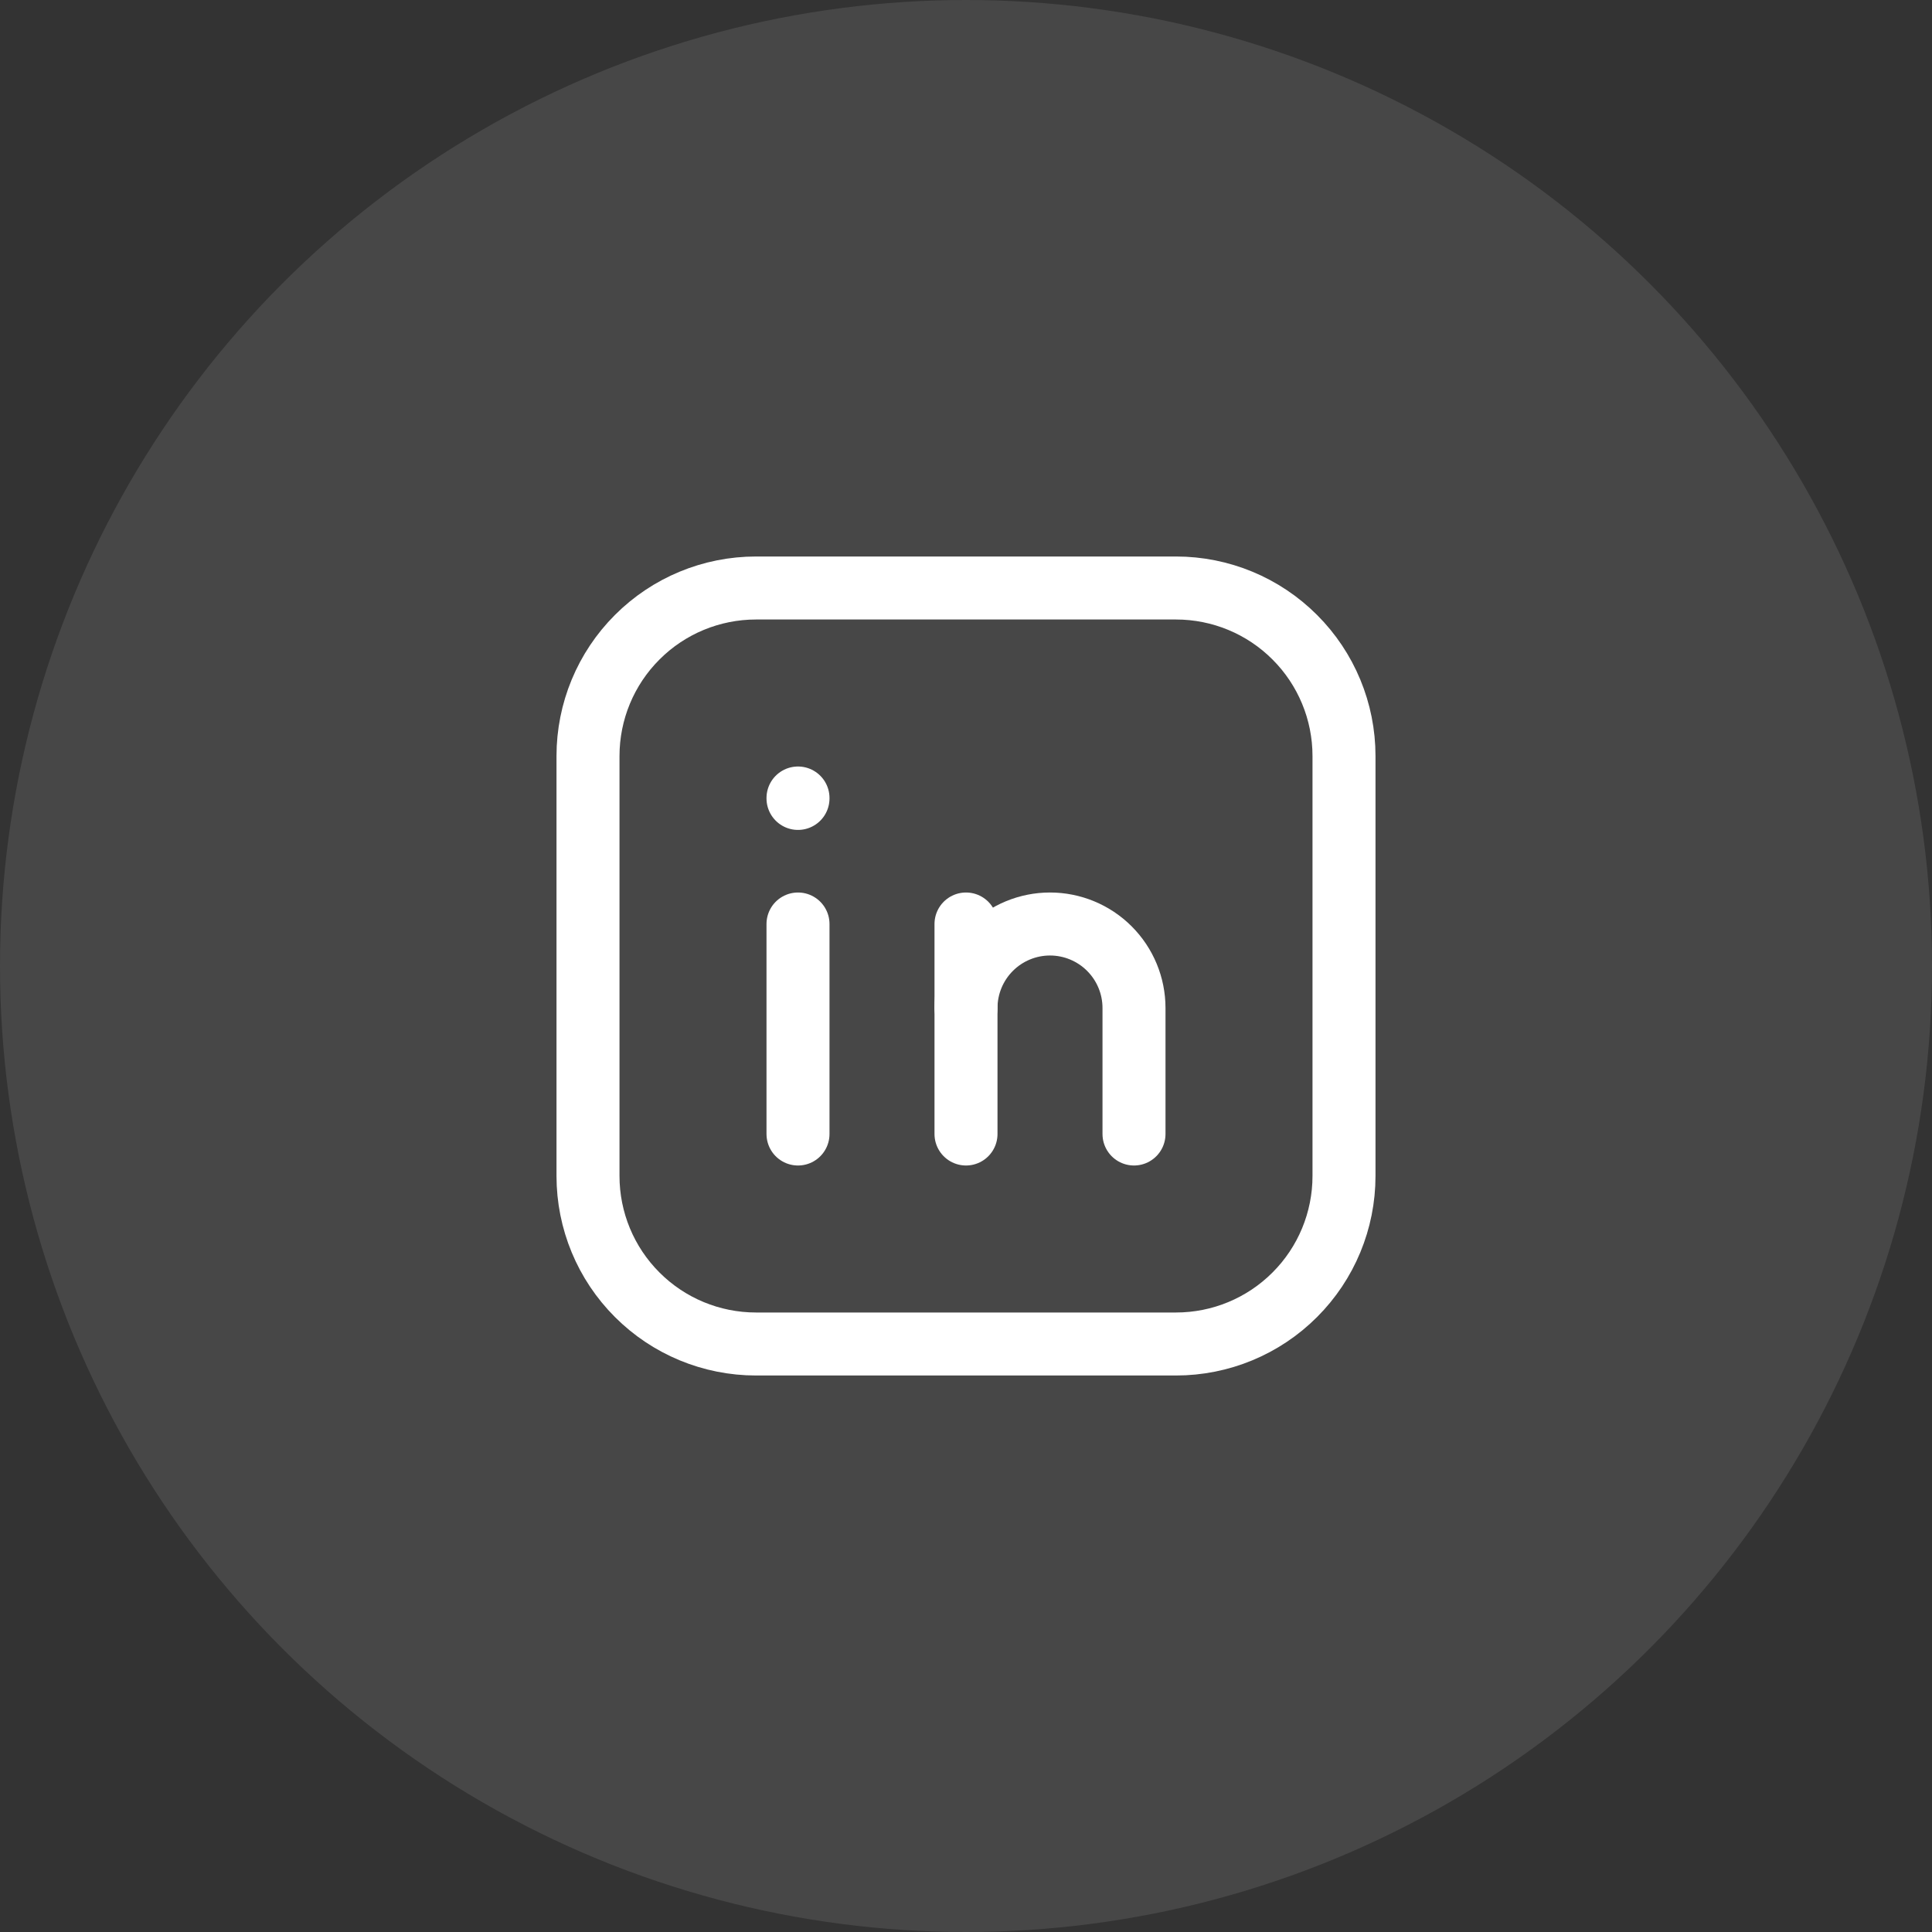 <svg xmlns="http://www.w3.org/2000/svg" fill="none" viewBox="0 0 46 46" height="46" width="46">
<rect x="0" y="0" width="46" height="46" fill="#333333" stroke="none"/>
<circle fill-opacity="0.1" fill="white" r="23" cy="23" cx="23"></circle>
<path stroke-linejoin="round" stroke-linecap="round" stroke-width="1.5" stroke="white" d="M19 22V27"></path>
<path stroke-linejoin="round" stroke-linecap="round" stroke-width="1.5" stroke="white" d="M19 19V19.01"></path>
<path stroke-linejoin="round" stroke-linecap="round" stroke-width="1.5" stroke="white" d="M23 27V22"></path>
<path stroke-linejoin="round" stroke-linecap="round" stroke-width="1.5" stroke="white" d="M27 27V24C27 23.47 26.789 22.961 26.414 22.586C26.039 22.211 25.53 22 25 22C24.47 22 23.961 22.211 23.586 22.586C23.211 22.961 23 23.47 23 24"></path>
<path stroke-linejoin="round" stroke-linecap="round" stroke-width="1.5" stroke="white" d="M14 18C14 16.939 14.421 15.922 15.172 15.172C15.922 14.421 16.939 14 18 14H28C29.061 14 30.078 14.421 30.828 15.172C31.579 15.922 32 16.939 32 18V28C32 29.061 31.579 30.078 30.828 30.828C30.078 31.579 29.061 32 28 32H18C16.939 32 15.922 31.579 15.172 30.828C14.421 30.078 14 29.061 14 28V18Z"></path>
</svg>
